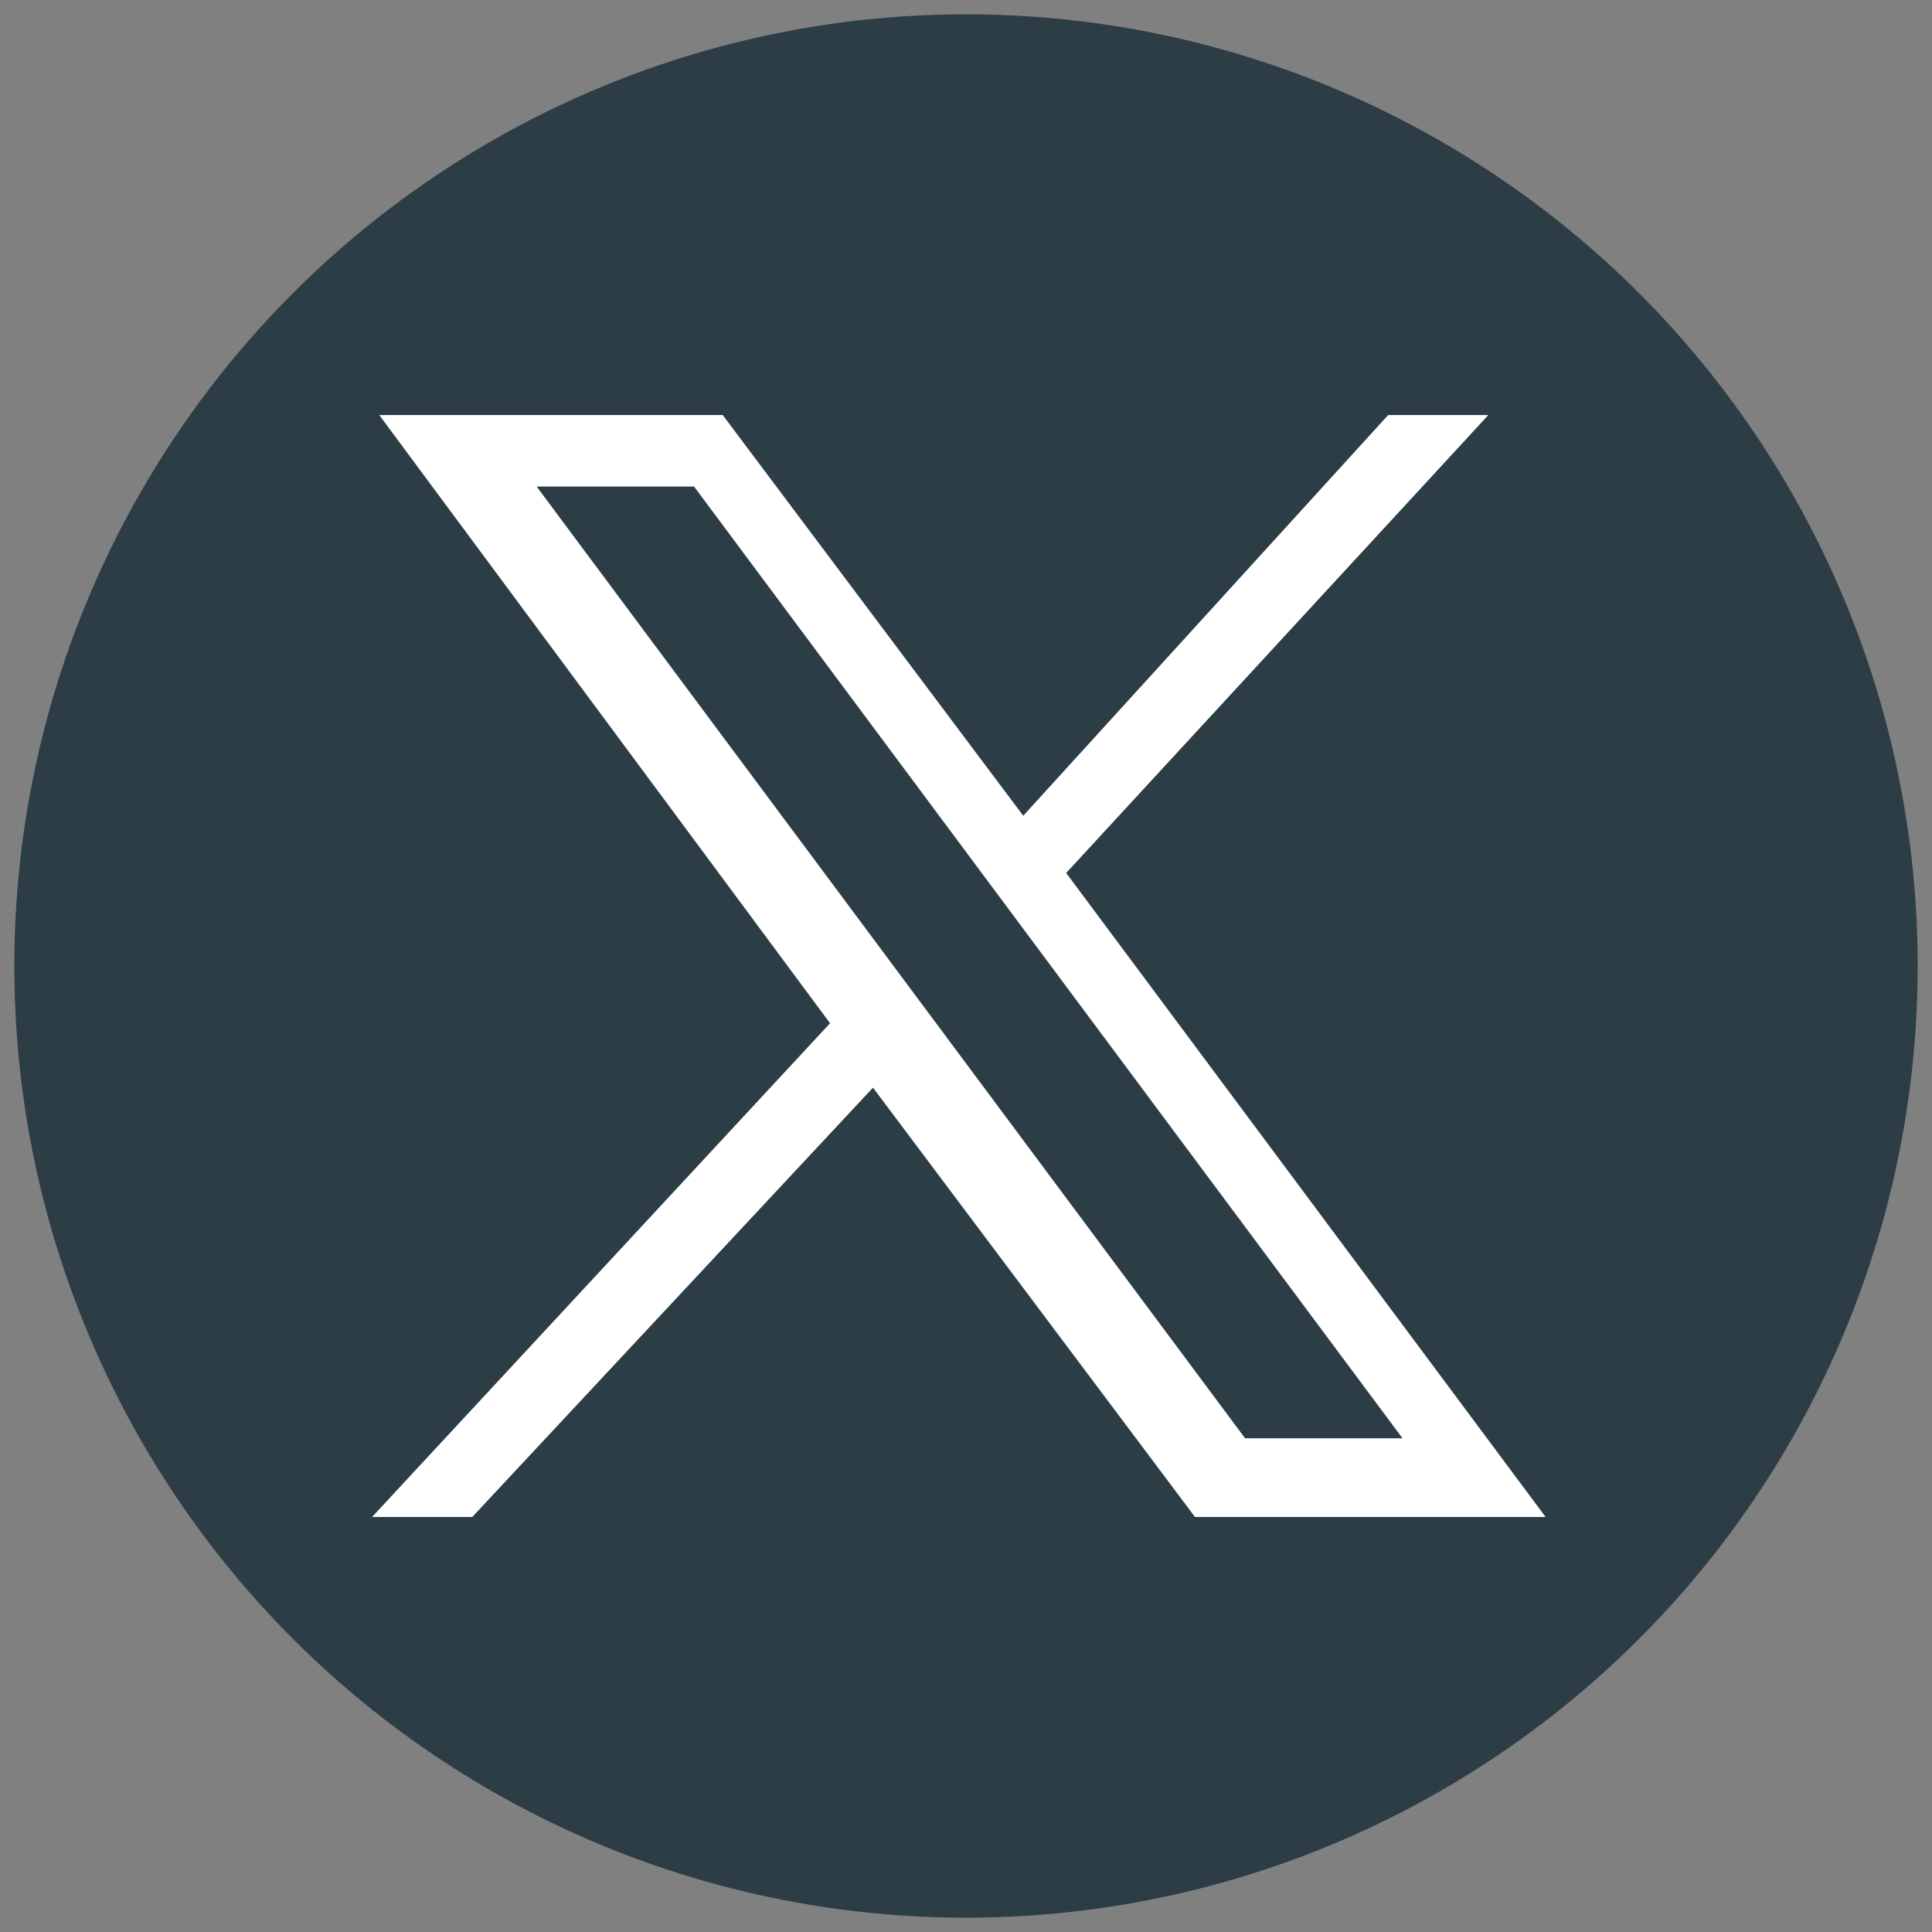 <?xml version="1.0" encoding="UTF-8"?>
<svg xmlns="http://www.w3.org/2000/svg" xmlns:xlink="http://www.w3.org/1999/xlink" id="Layer_1" version="1.1" viewBox="0 0 27 27" width="27" height="27" x="0" y="0">
  <rect x="0" y="0" width="27" height="27" fill="#808080" stroke="none"/>
  <!-- Generator: Adobe Illustrator 29.2.1, SVG Export Plug-In . SVG Version: 2.1.0 Build 116)  -->
  <defs>
    <style>
      .st0 {
        fill: #2c3d46;
      }

      .st1 {
        fill: #fff;
      }
    </style>
  </defs>
  <circle class="st0" cx="13.5" cy="13.5" r="13.3"/>
  <g id="layer1">
    <path id="path1009" class="st1" d="M5.3,5.8l6.3,8.5-6.4,6.9h1.4l5.6-6,4.5,6h4.9l-6.7-9,5.9-6.4h-1.4l-5.1,5.6-4.2-5.6s-4.8,0-4.8,0ZM7.5,6.8h2.2l9.9,13.3h-2.2L7.5,6.8Z"/>
  </g>
</svg>
